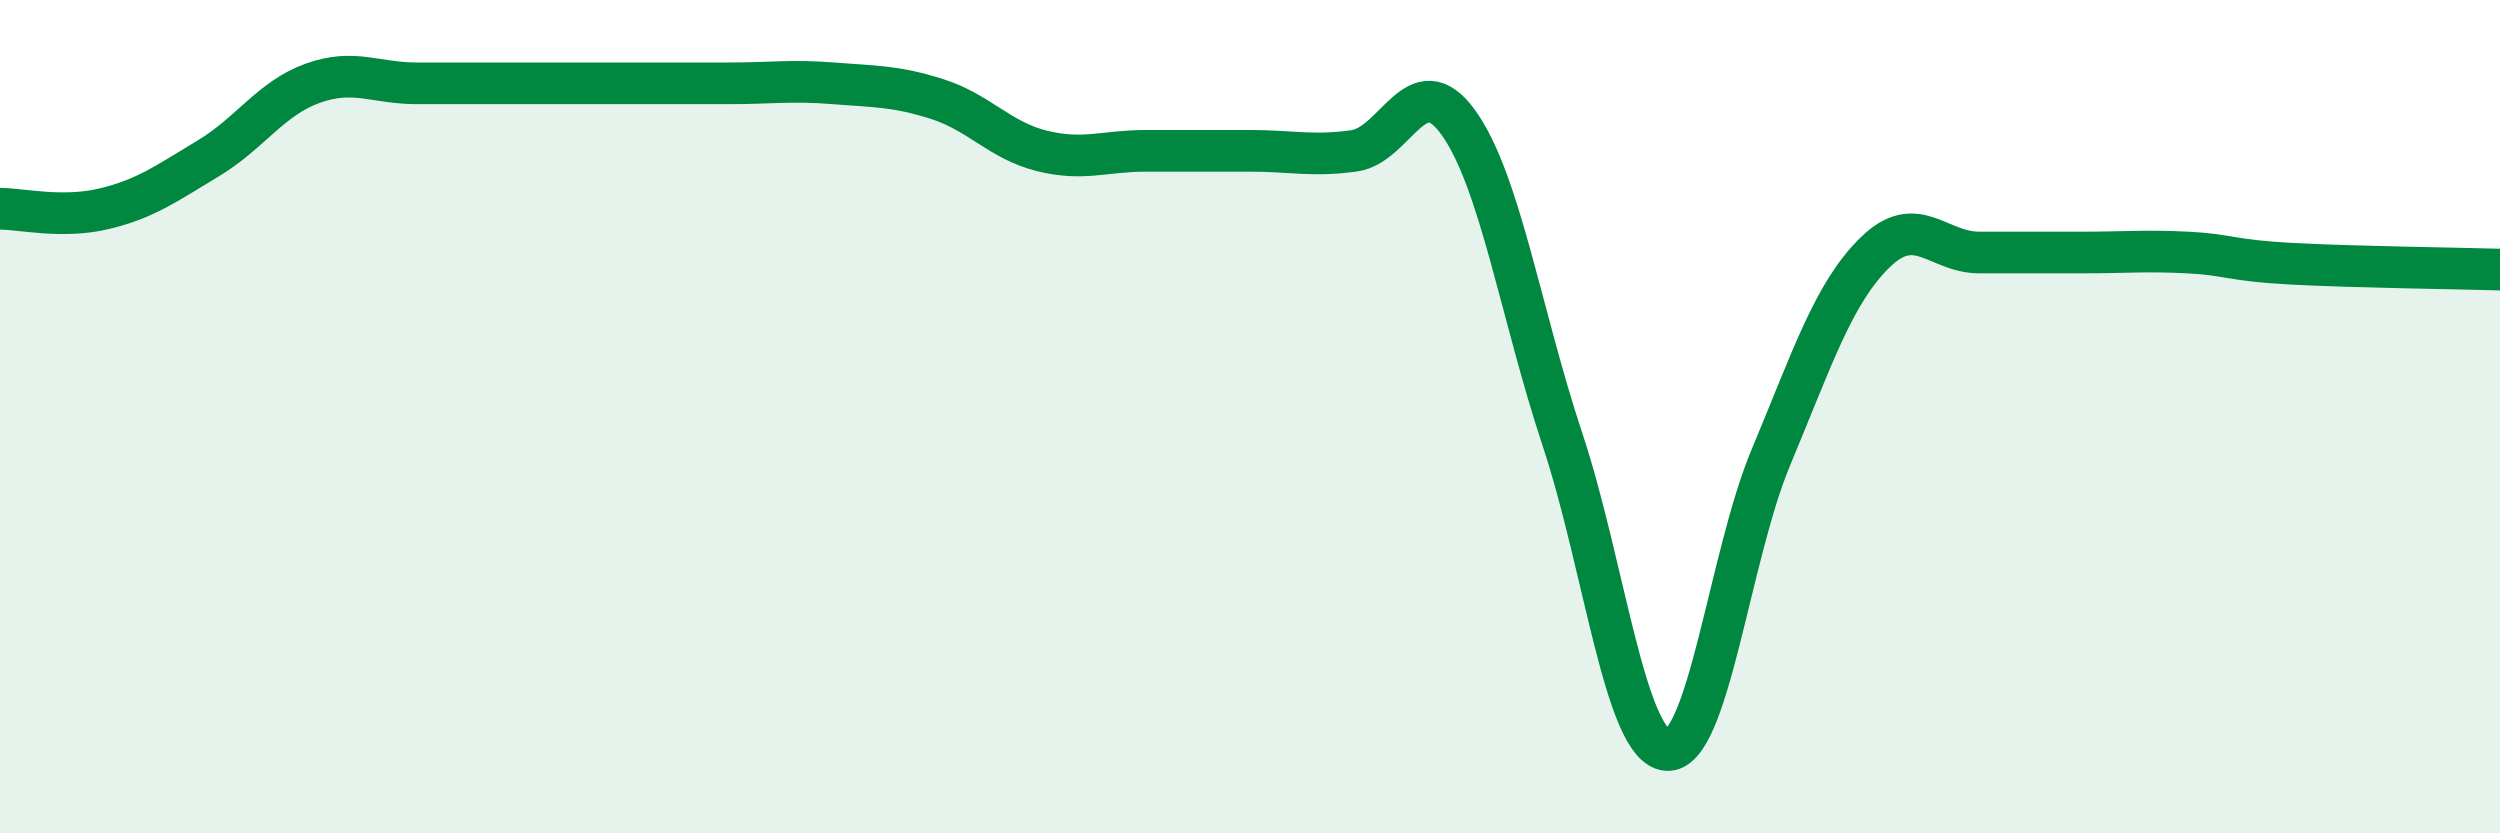 
    <svg width="60" height="20" viewBox="0 0 60 20" xmlns="http://www.w3.org/2000/svg">
      <path
        d="M 0,5.01 C 0.5,5.01 1.5,5.25 2.5,5.01 C 3.5,4.77 4,4.4 5,3.8 C 6,3.2 6.5,2.36 7.5,2 C 8.5,1.64 9,2 10,2 C 11,2 11.5,2 12.5,2 C 13.5,2 14,2 15,2 C 16,2 16.5,2 17.5,2 C 18.5,2 19,1.92 20,2 C 21,2.08 21.5,2.06 22.5,2.38 C 23.5,2.7 24,3.37 25,3.62 C 26,3.87 26.5,3.62 27.5,3.62 C 28.5,3.62 29,3.62 30,3.62 C 31,3.62 31.5,3.76 32.5,3.62 C 33.5,3.48 34,1.55 35,2.94 C 36,4.33 36.5,7.54 37.5,10.55 C 38.5,13.56 39,17.91 40,18 C 41,18.09 41.5,13.37 42.5,10.98 C 43.5,8.59 44,7.04 45,6.06 C 46,5.08 46.5,6.06 47.5,6.06 C 48.5,6.06 49,6.06 50,6.06 C 51,6.06 51.5,6.01 52.5,6.06 C 53.5,6.11 53.5,6.25 55,6.33 C 56.5,6.41 59,6.44 60,6.47L60 20L0 20Z"
        fill="#008740"
        opacity="0.1"
        stroke-linecap="round"
        stroke-linejoin="round"
      />
      <path
        d="M 0,5.01 C 0.5,5.01 1.5,5.25 2.5,5.01 C 3.5,4.77 4,4.4 5,3.8 C 6,3.2 6.5,2.36 7.5,2 C 8.5,1.64 9,2 10,2 C 11,2 11.5,2 12.5,2 C 13.5,2 14,2 15,2 C 16,2 16.5,2 17.5,2 C 18.5,2 19,1.92 20,2 C 21,2.08 21.5,2.06 22.5,2.38 C 23.5,2.7 24,3.37 25,3.62 C 26,3.87 26.5,3.62 27.5,3.62 C 28.5,3.62 29,3.62 30,3.62 C 31,3.62 31.5,3.76 32.5,3.62 C 33.5,3.48 34,1.55 35,2.94 C 36,4.33 36.5,7.54 37.5,10.55 C 38.5,13.56 39,17.91 40,18 C 41,18.09 41.5,13.37 42.5,10.98 C 43.5,8.59 44,7.04 45,6.06 C 46,5.08 46.5,6.06 47.5,6.06 C 48.5,6.06 49,6.06 50,6.06 C 51,6.06 51.5,6.01 52.5,6.06 C 53.5,6.11 53.5,6.25 55,6.33 C 56.5,6.41 59,6.44 60,6.47"
        stroke="#008740"
        stroke-width="1"
        fill="none"
        stroke-linecap="round"
        stroke-linejoin="round"
      />
    </svg>
  
